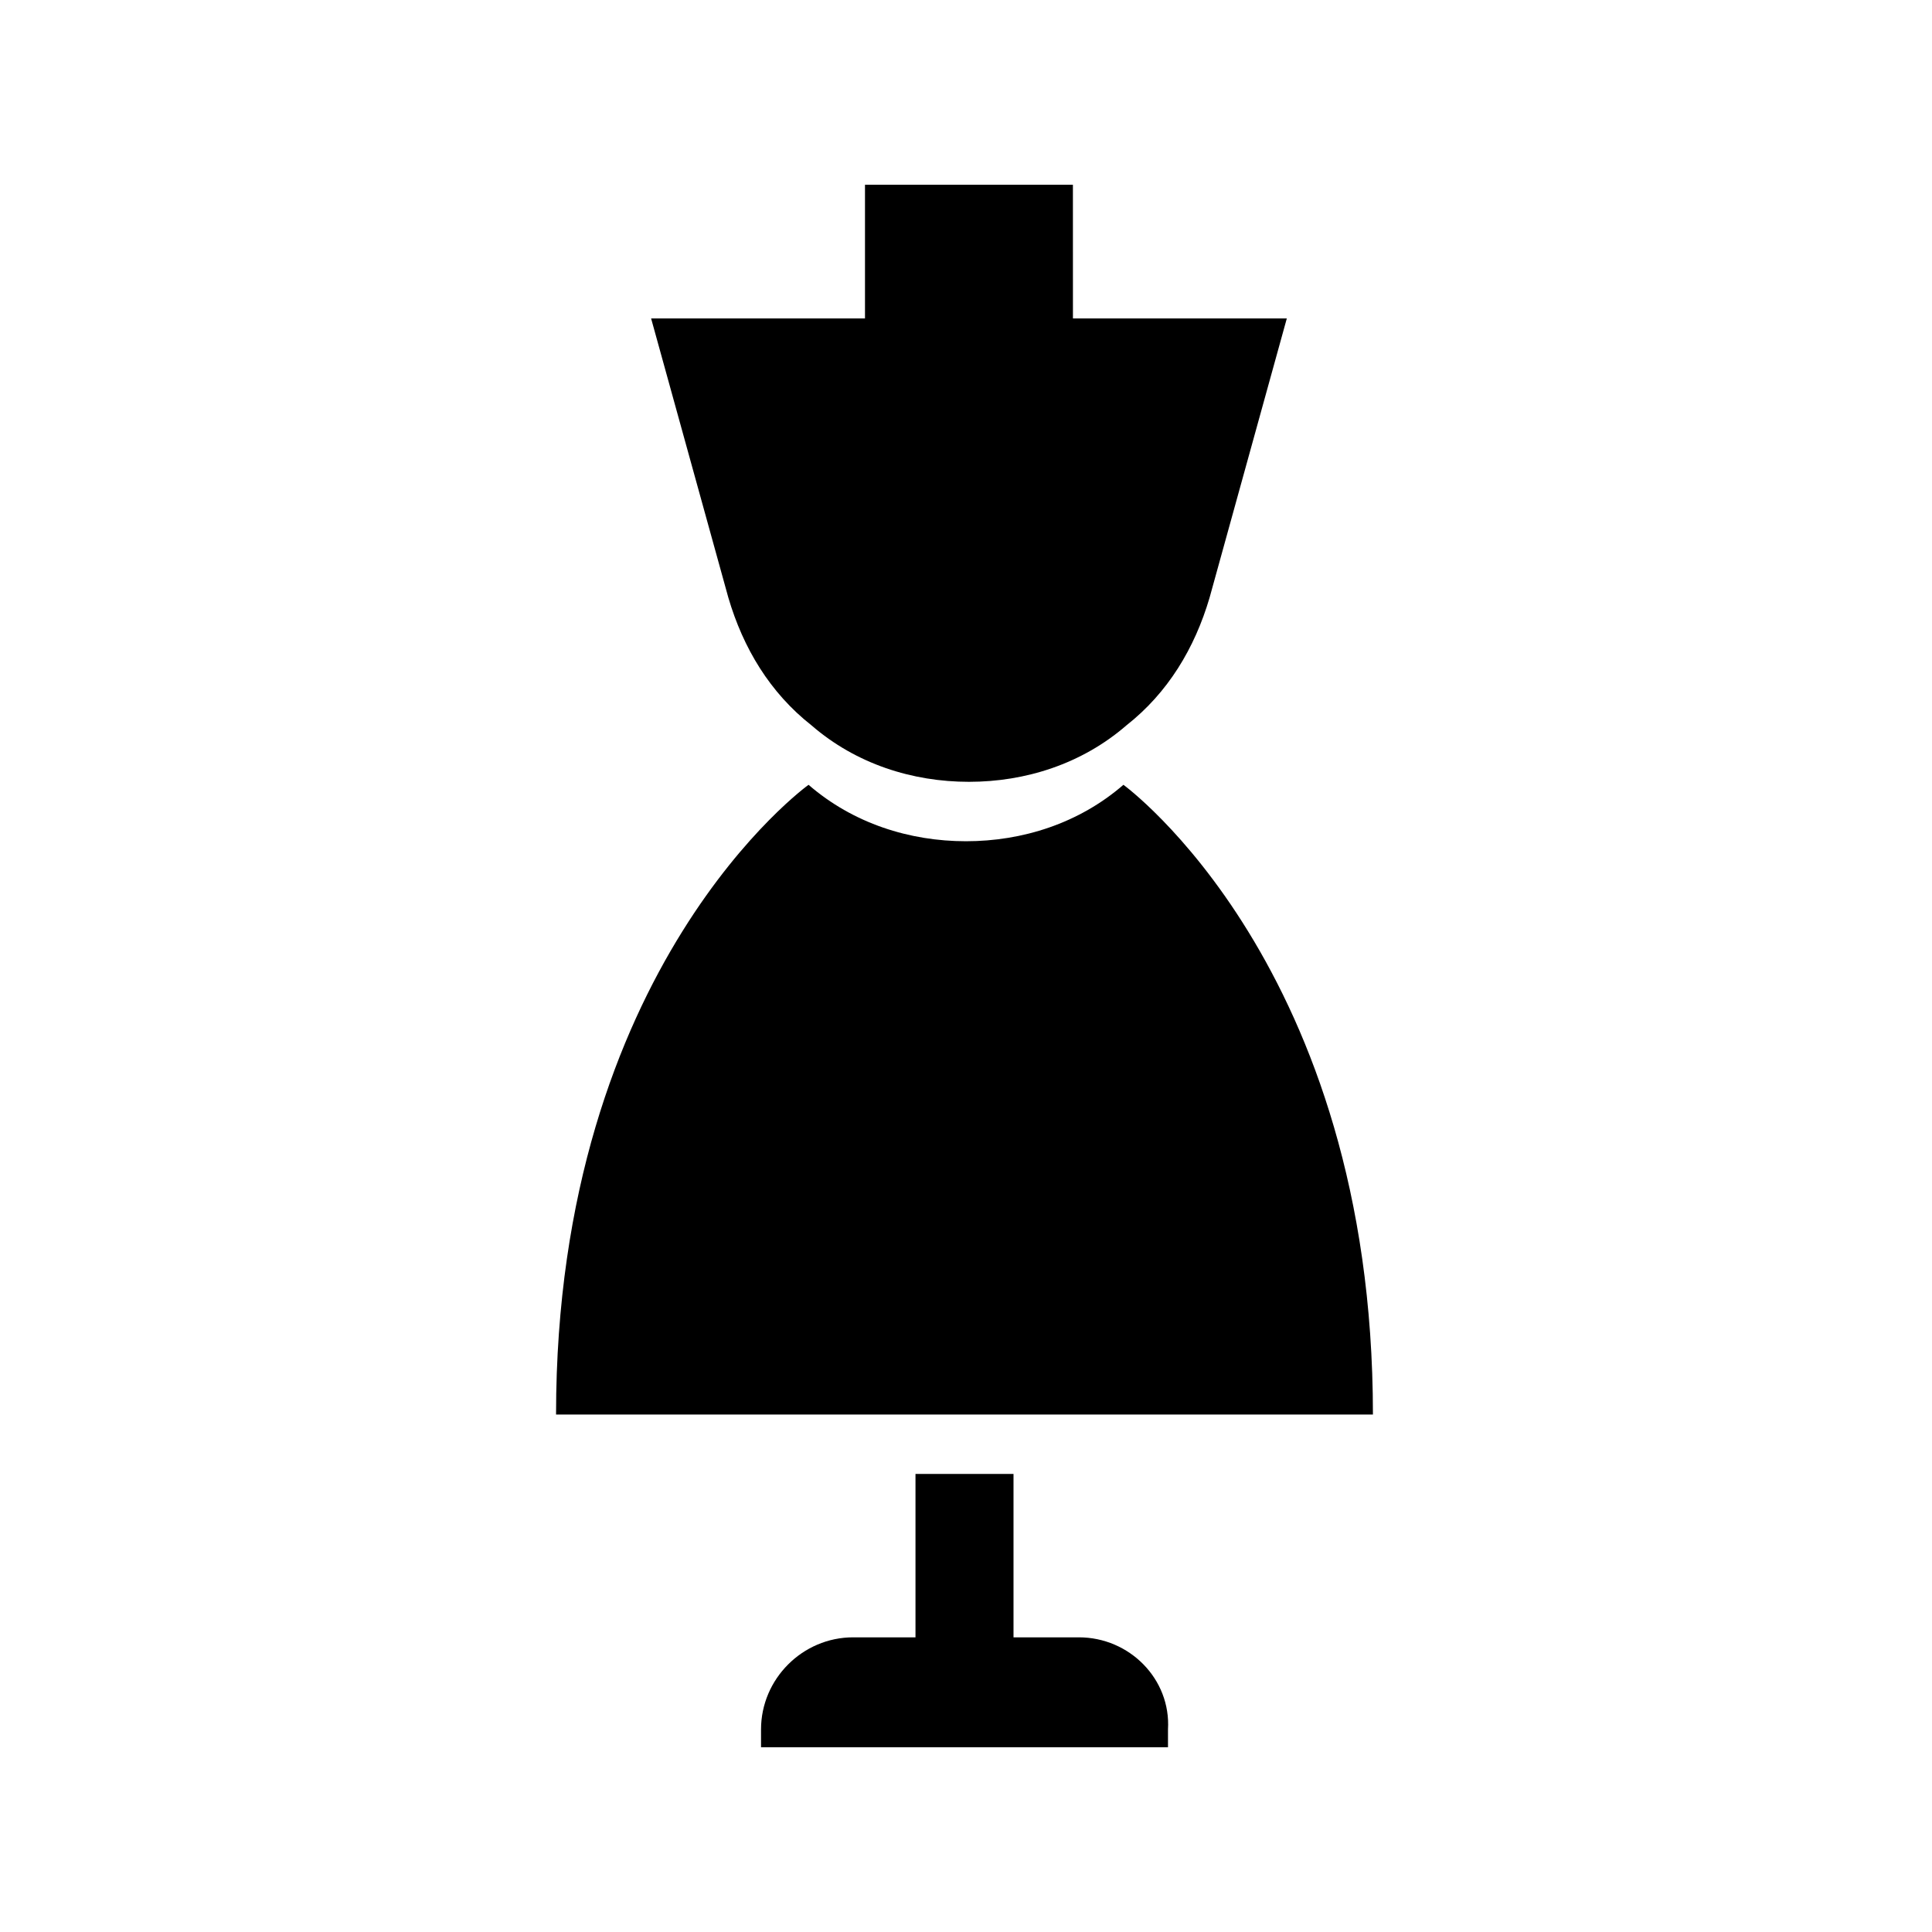 <?xml version="1.0" encoding="UTF-8"?>
<!-- Uploaded to: ICON Repo, www.iconrepo.com, Generator: ICON Repo Mixer Tools -->
<svg fill="#000000" width="800px" height="800px" version="1.1" viewBox="144 144 512 512" xmlns="http://www.w3.org/2000/svg">
 <g>
  <path d="m373.23 192.96v35.426h-56.68l20.469 73.996c3.938 13.383 11.02 25.191 22.043 33.852 11.809 10.234 26.766 14.957 41.723 14.957 14.957 0 29.914-4.723 41.723-14.957 11.02-8.66 18.105-20.469 22.043-33.852l20.469-73.996h-56.68l-0.008-35.426z"/>
  <path d="m441.72 351.98c-11.809 10.234-26.766 14.957-41.723 14.957-14.957 0-29.914-4.723-41.723-14.957 0 0-66.914 48.02-66.914 166.89h216.48c0.004-118.87-66.121-166.89-66.121-166.89z"/>
  <path d="m429.91 577.91h-17.32v-43.297h-25.977v43.297h-16.531c-13.383 0-24.402 11.02-24.402 24.402v4.723h107.85v-4.723c0.785-13.383-10.238-24.402-23.617-24.402z"/>
 </g>
</svg>